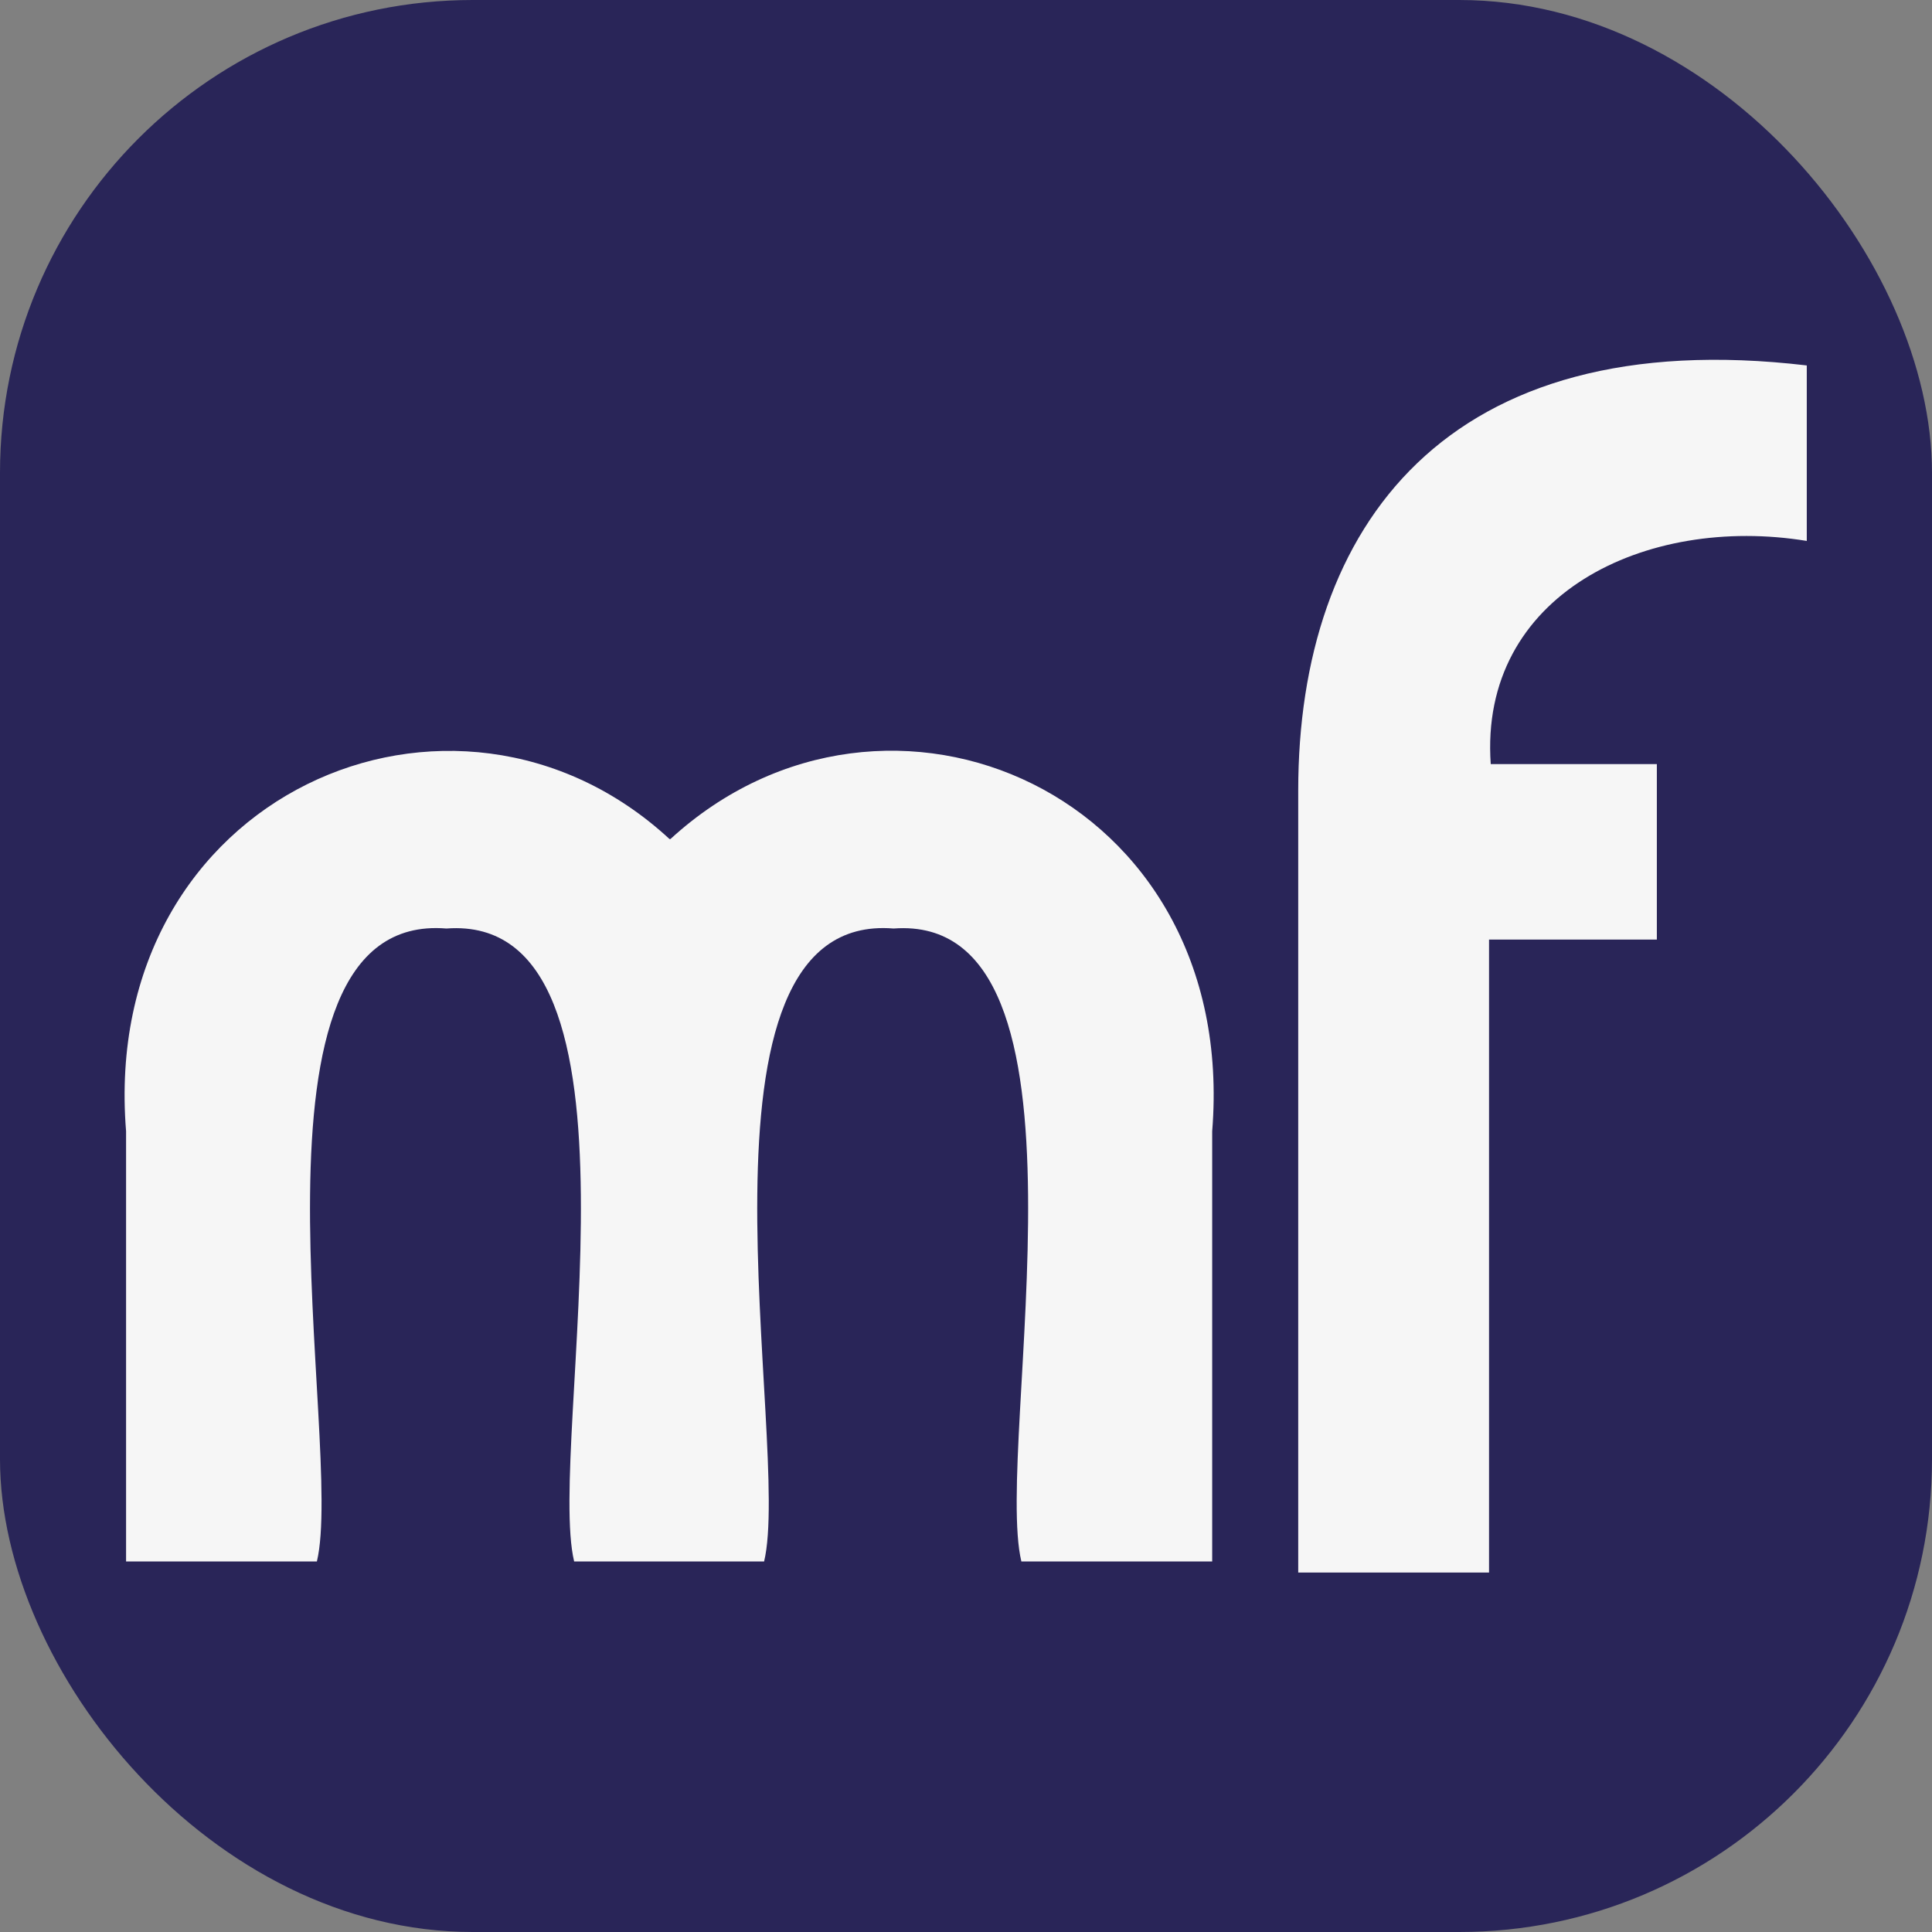 <?xml version="1.0" encoding="UTF-8"?>
<svg xmlns="http://www.w3.org/2000/svg" id="katman_2" data-name="katman 2" viewBox="0 0 22.68 22.68">
  <rect x="0" y="0" width="22.68" height="22.68" fill="#808080" stroke="none"/>
  <defs>
    <style>
      .cls-1 {
        fill: #f6f6f6;
      }

      .cls-2 {
        fill: #292558;
      }
    </style>
  </defs>
  <g id="katman_1" data-name="katman 1">
    <rect class="cls-2" width="22.68" height="22.68" rx="5.55" ry="5.55"></rect>
    <g>
      <path class="cls-1" d="M7.87,9.85c2.54-2.33,6.68-.54,6.36,3.43,0,0,0,5.05,0,5.05h-2.24c-.33-1.37,1.04-7.62-1.5-7.43-2.57-.21-1.19,6.06-1.52,7.43h-2.23c-.33-1.37,1.04-7.62-1.5-7.43-2.57-.21-1.19,6.06-1.52,7.43H1.48v-5.05c-.32-3.96,3.86-5.76,6.38-3.43Z"></path>
      <path class="cls-1" d="M19.45,8.97v2.06h-1.97v7.43h-2.24v-9.18c0-3.1,1.74-5.49,5.97-4.99v2.06c-1.89-.31-3.85.63-3.71,2.62h1.95Z"></path>
    </g>
  </g>
</svg>
